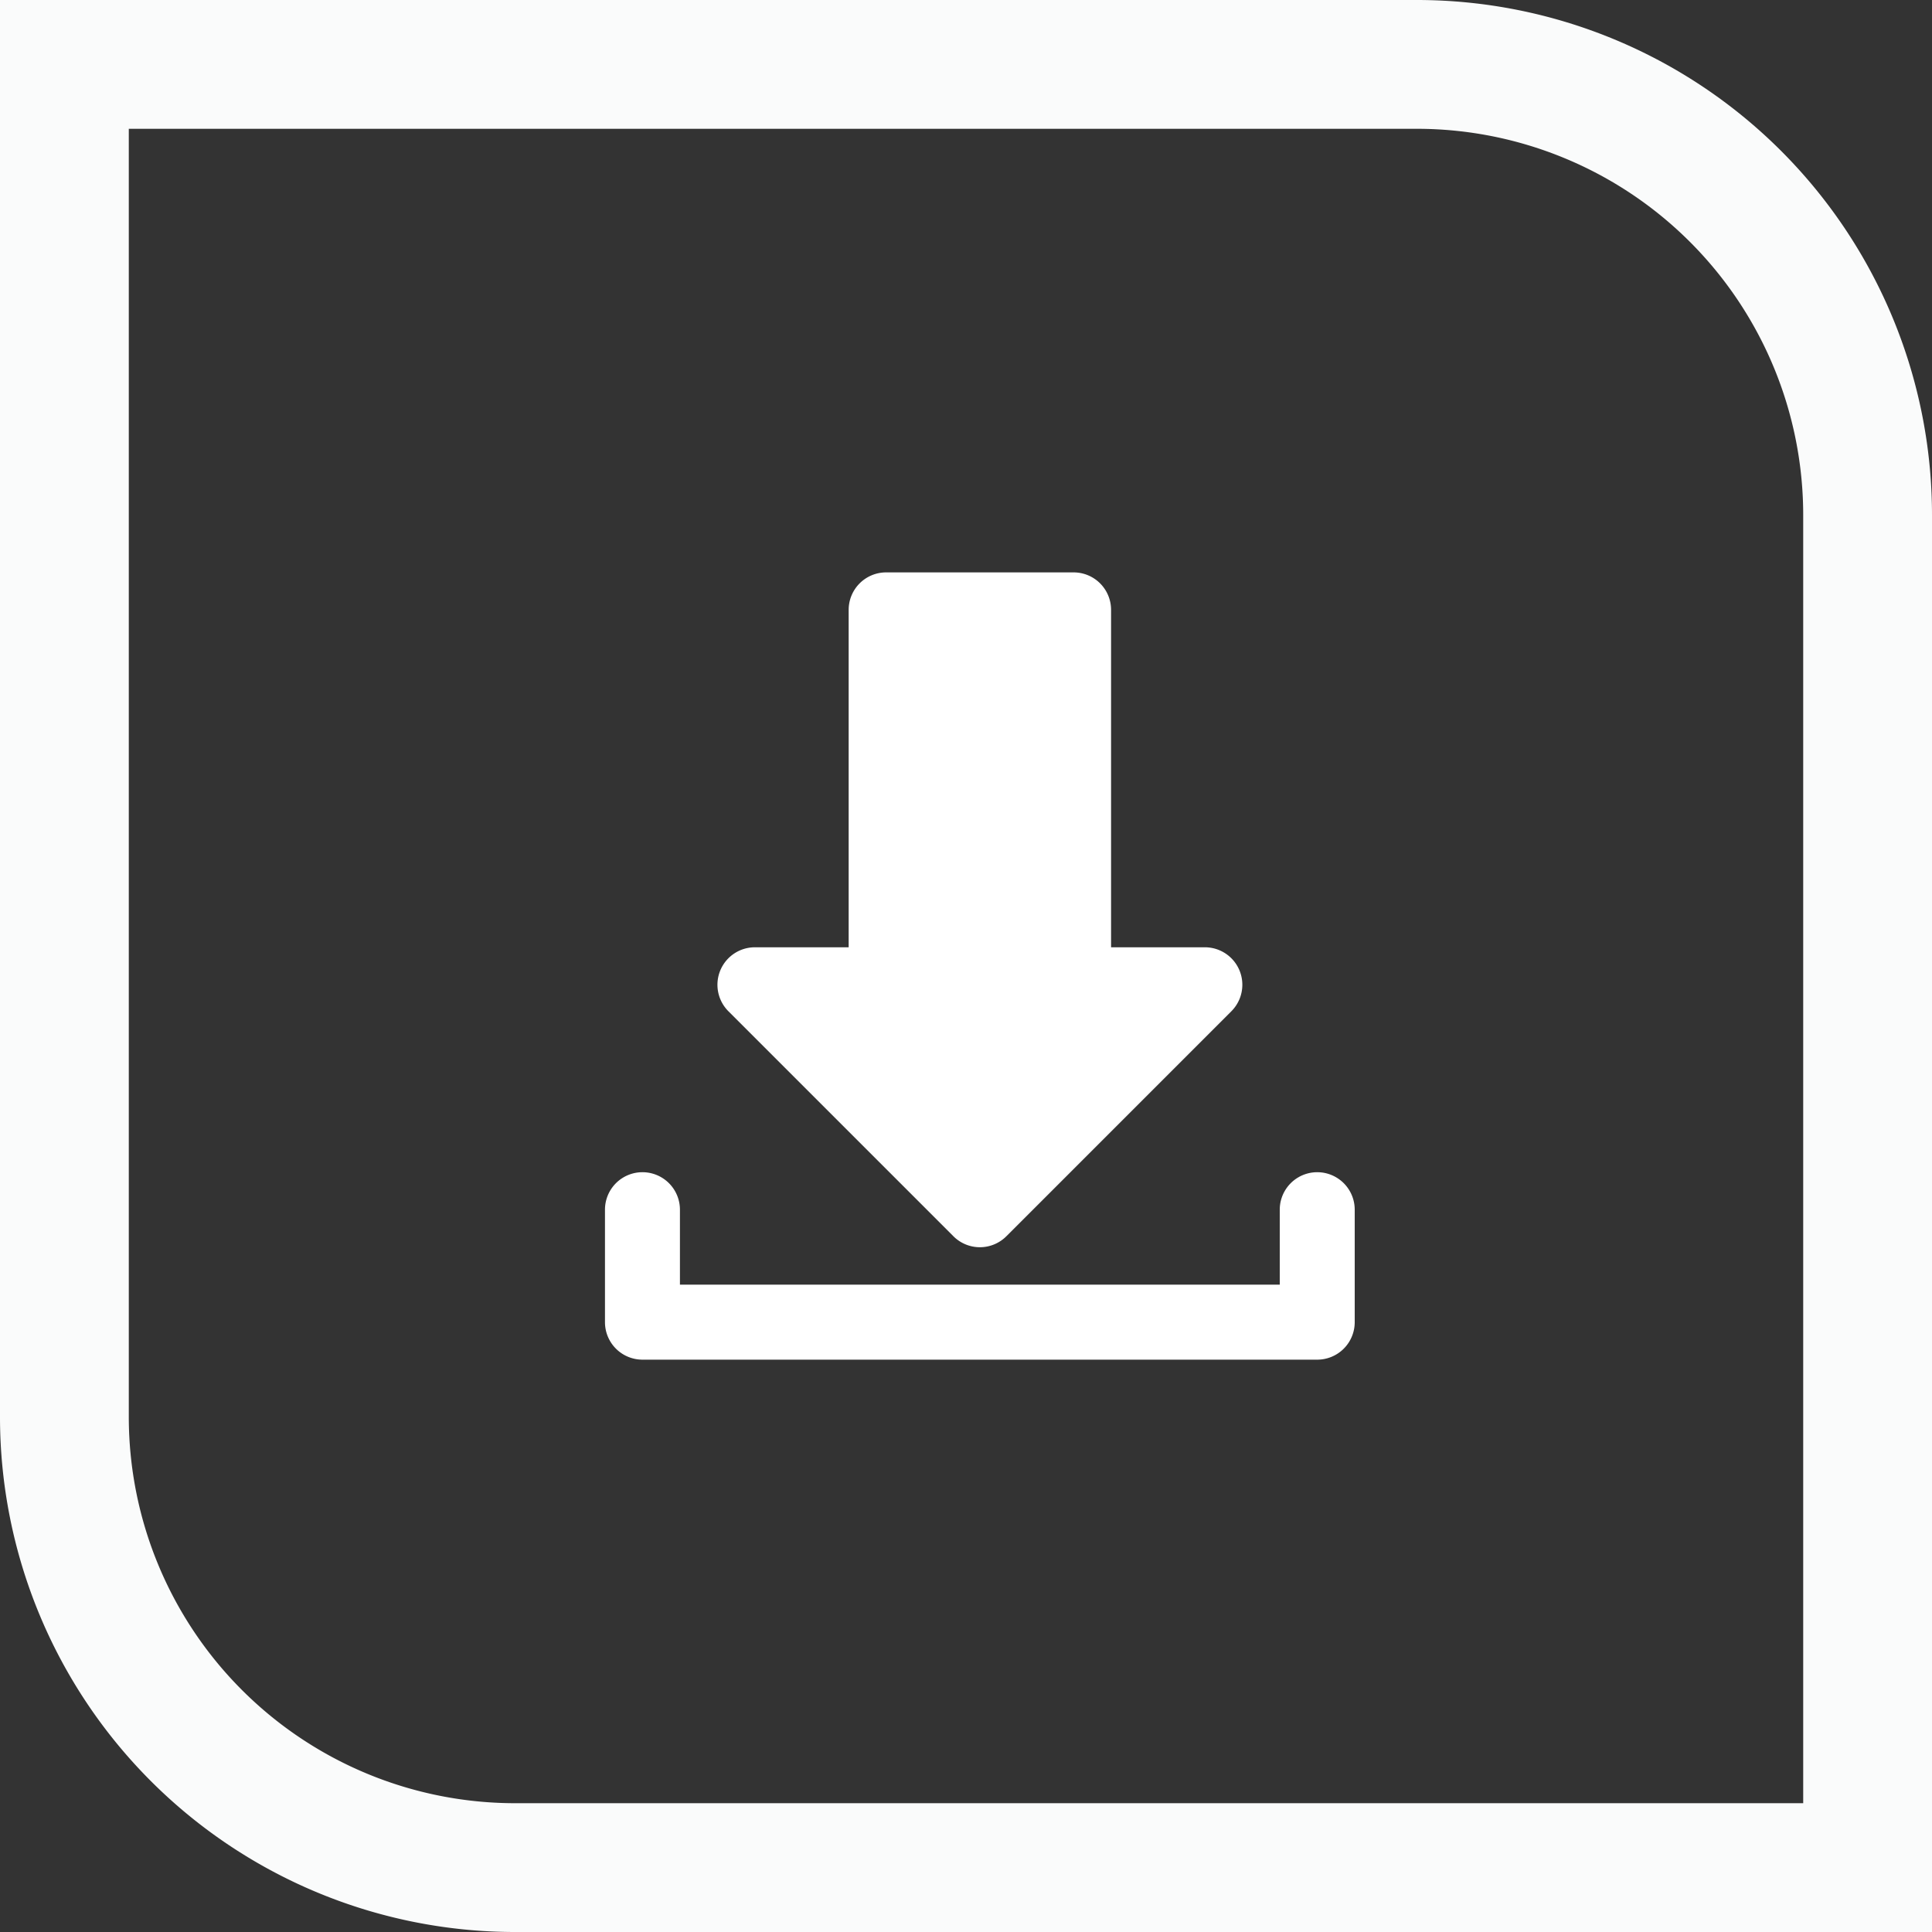 <svg xmlns="http://www.w3.org/2000/svg" xmlns:xlink="http://www.w3.org/1999/xlink" width="45" height="45" viewBox="0 0 45 45">
  <rect x="0" y="0" width="45" height="45" fill="#333333" stroke="none"/>
  <defs>
    <clipPath id="clip-path">
      <rect id="Rectangle_279" data-name="Rectangle 279" width="18" height="19" transform="translate(0.206 0.124)" fill="#fff"/>
    </clipPath>
  </defs>
  <g id="Group_291" data-name="Group 291" transform="translate(-1273 -1132)">
    <g id="Rectangle_280" data-name="Rectangle 280" transform="translate(1273 1132)" fill="none" stroke="#fafbfb" stroke-width="3">
      <path d="M0,0H33A12,12,0,0,1,45,12V45a0,0,0,0,1,0,0H12A12,12,0,0,1,0,33V0A0,0,0,0,1,0,0Z" stroke="none"/>
      <path d="M1.5,1.5H33A10.5,10.5,0,0,1,43.5,12V43.5a0,0,0,0,1,0,0H12A10.5,10.5,0,0,1,1.5,33V1.5A0,0,0,0,1,1.5,1.5Z" fill="none"/>
    </g>
    <g id="Group_289" data-name="Group 289" transform="translate(1287.158 1145.359)">
      <g id="Group_286" data-name="Group 286" transform="translate(-0.364 -0.483)" clip-path="url(#clip-path)">
        <path id="Path_120" data-name="Path 120" d="M0,256.873v2.62a.873.873,0,0,0,.873.873H16.59a.873.873,0,0,0,.873-.873v-2.62a.873.873,0,0,0-1.746,0v1.746H1.746v-1.746a.873.873,0,0,0-1.746,0" transform="translate(0.297 -241.573)" fill="#fff" fill-rule="evenodd"/>
        <path id="Path_121" data-name="Path 121" d="M57.165,8.732V.873A.873.873,0,0,0,56.292,0H51.926a.873.873,0,0,0-.873.873V8.732H48.87a.873.873,0,0,0-.617,1.491l5.239,5.239a.872.872,0,0,0,1.235,0l5.239-5.239a.873.873,0,0,0-.617-1.491Z" transform="translate(-45.08 0.456)" fill="#fff" fill-rule="evenodd"/>
      </g>
    </g>
  </g>
</svg>
